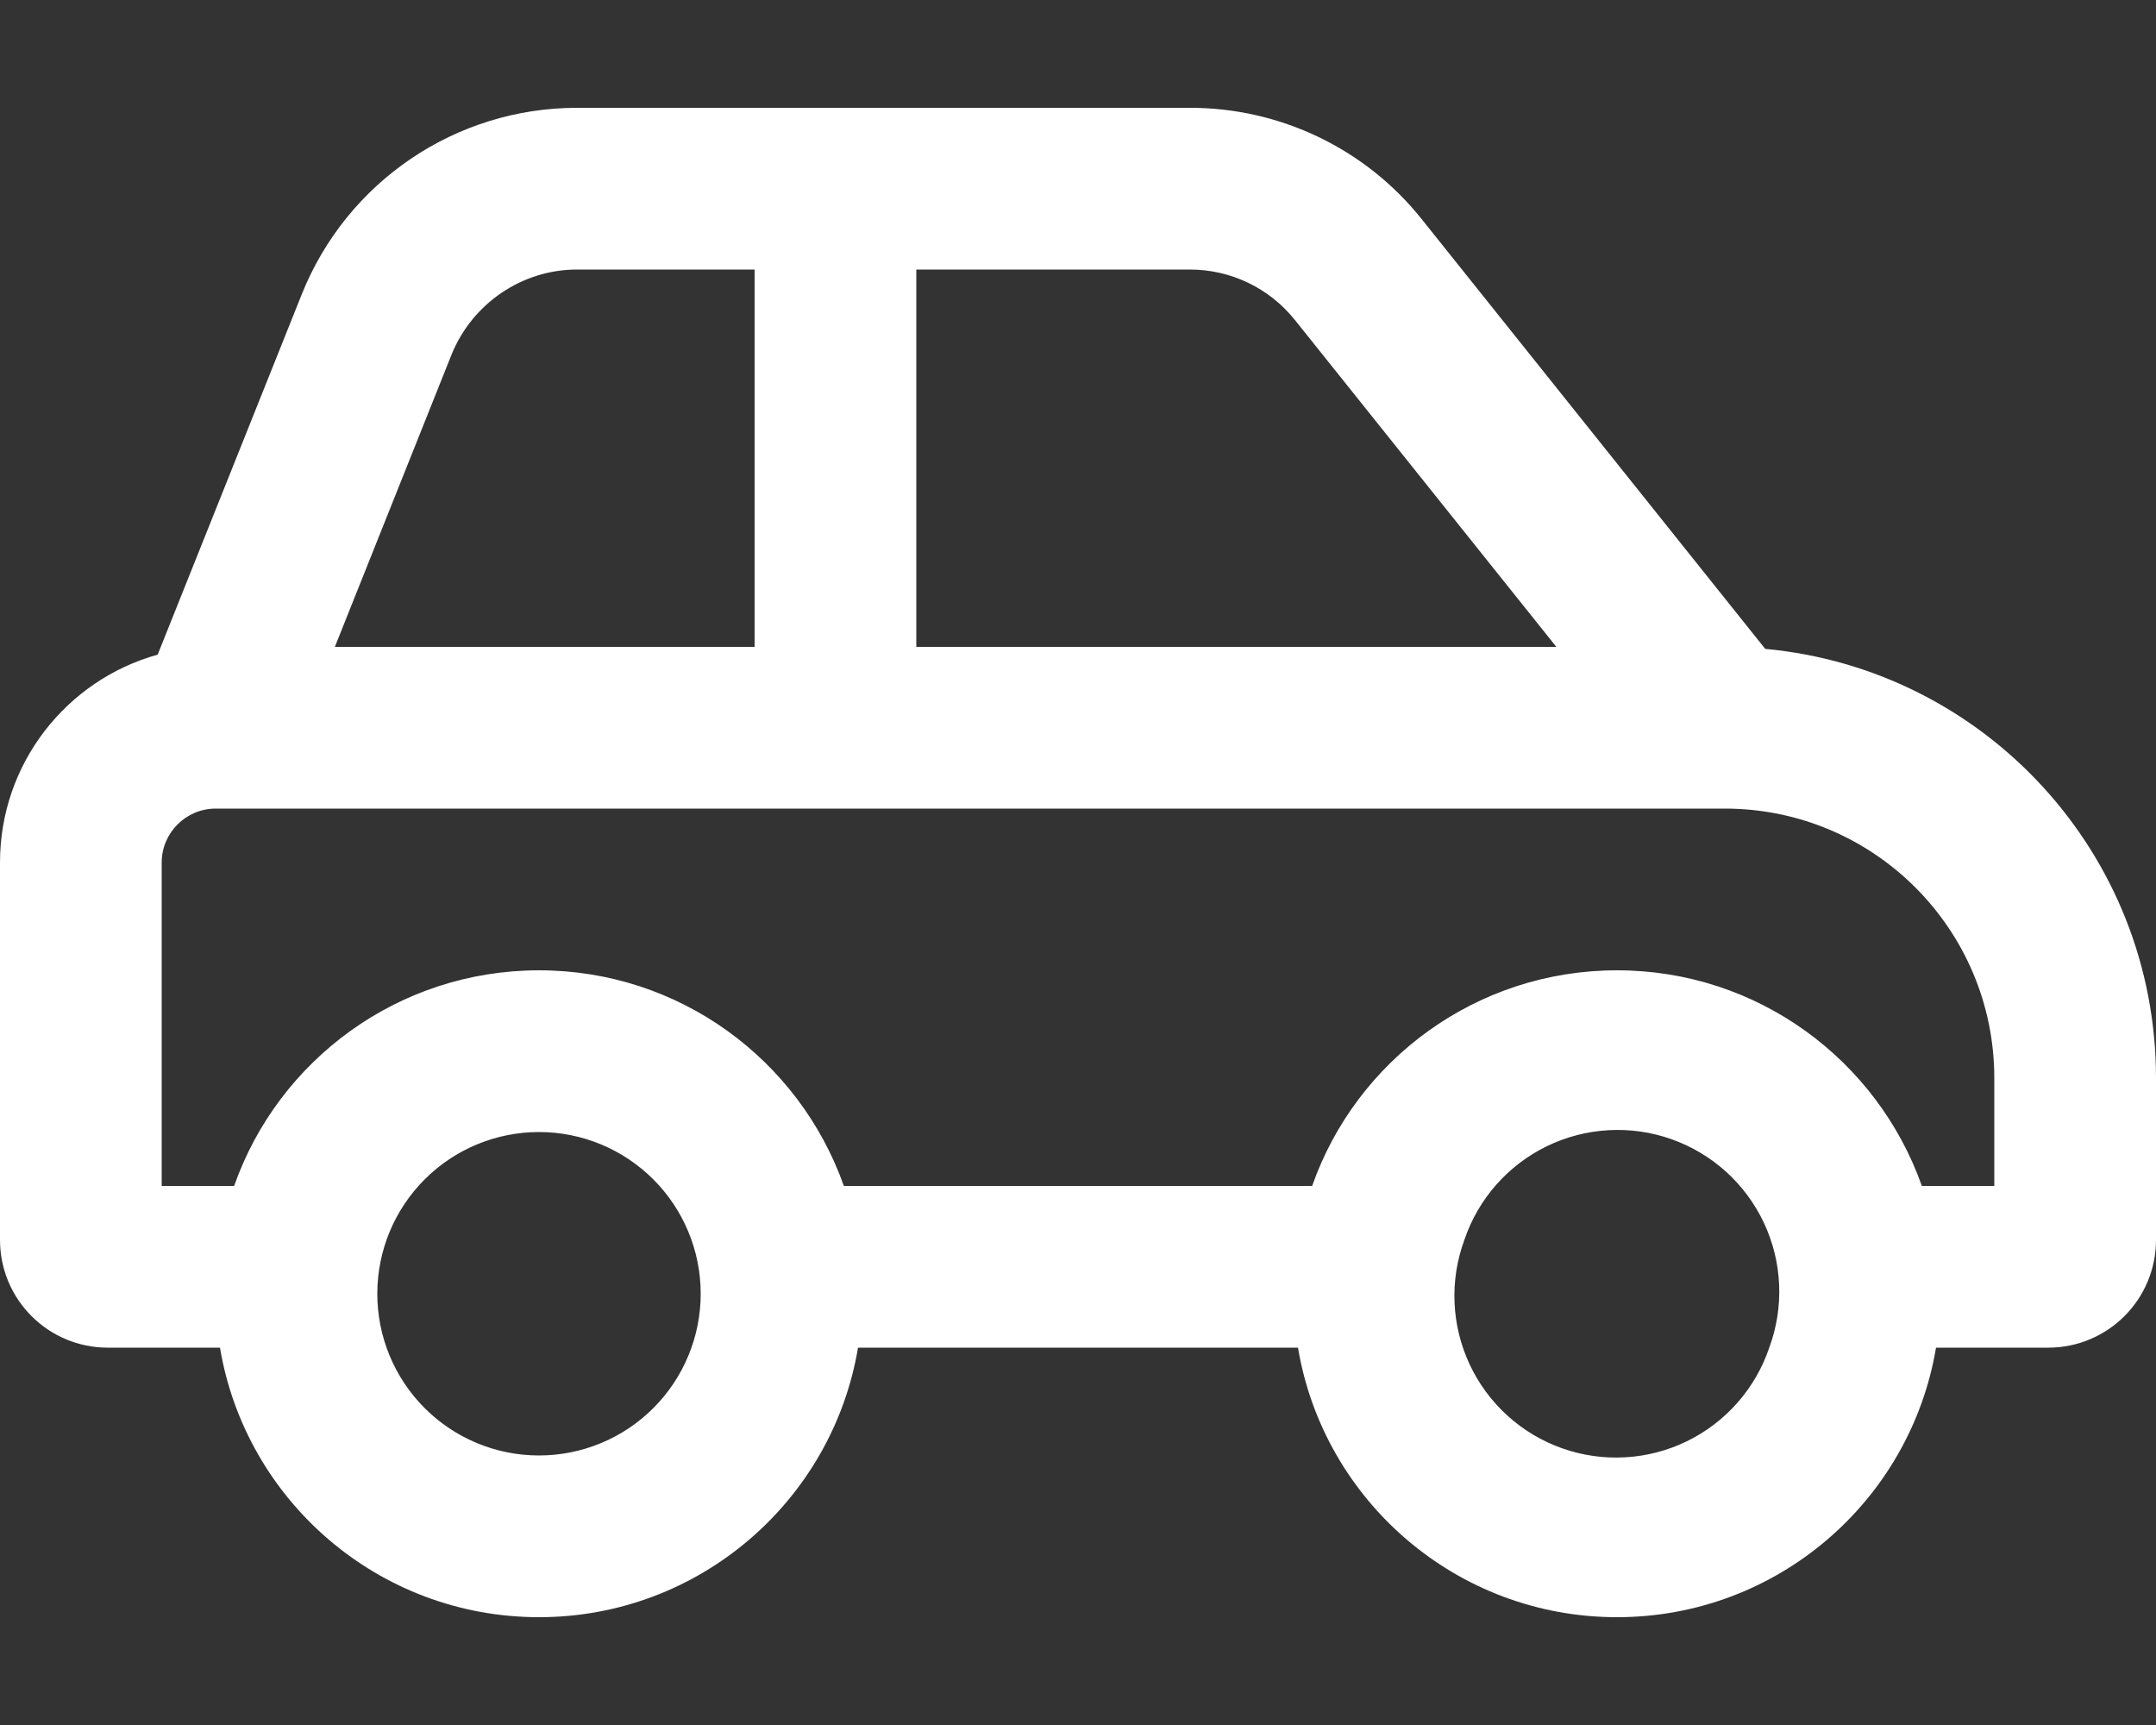 <svg width="60" height="48" viewBox="0 0 60 48" fill="none" xmlns="http://www.w3.org/2000/svg">
<rect x="0" y="0" width="60" height="48" fill="#333333" stroke="none"/>
<path d="M16.059 7.5H21V9V16.5V18H9.319L12.572 9.853C13.153 8.438 14.531 7.5 16.059 7.5ZM25.5 18V16.5V9V7.5H33.112C34.256 7.5 35.325 8.016 36.038 8.906L43.312 18H25.5ZM49.125 18.056L39.562 6.094C37.997 4.134 35.625 3 33.122 3H16.059C12.684 3 9.656 5.053 8.4 8.184L4.388 18.216C1.856 18.919 0 21.244 0 24V34.5C0 36.159 1.341 37.5 3 37.5H6.122C6.834 41.756 10.537 45 15 45C19.462 45 23.166 41.756 23.878 37.5H36.122C36.834 41.756 40.538 45 45 45C49.462 45 53.166 41.756 53.878 37.5H57C58.659 37.5 60 36.159 60 34.5V30C60 23.747 55.228 18.619 49.125 18.056ZM40.753 34.5C40.944 33.935 41.245 33.414 41.639 32.967C42.034 32.519 42.513 32.155 43.049 31.894C43.585 31.634 44.168 31.482 44.763 31.449C45.358 31.415 45.954 31.5 46.516 31.699C47.078 31.898 47.595 32.206 48.037 32.606C48.479 33.007 48.837 33.491 49.09 34.03C49.343 34.57 49.487 35.155 49.512 35.75C49.537 36.346 49.444 36.941 49.237 37.5C49.047 38.065 48.745 38.586 48.351 39.033C47.957 39.481 47.478 39.845 46.942 40.106C46.406 40.366 45.823 40.518 45.228 40.551C44.633 40.585 44.037 40.5 43.474 40.301C42.912 40.102 42.395 39.794 41.954 39.394C41.512 38.993 41.154 38.509 40.901 37.97C40.648 37.43 40.504 36.845 40.479 36.25C40.453 35.654 40.547 35.059 40.753 34.5ZM53.484 33C52.247 29.503 48.919 27 45 27C41.081 27 37.744 29.503 36.516 33H23.484C22.247 29.503 18.919 27 15 27C11.081 27 7.744 29.503 6.516 33H4.5V24C4.5 23.175 5.175 22.5 6 22.5H48C52.144 22.5 55.5 25.856 55.5 30V33H53.484ZM15 31.5C16.194 31.5 17.338 31.974 18.182 32.818C19.026 33.662 19.5 34.806 19.5 36C19.5 37.194 19.026 38.338 18.182 39.182C17.338 40.026 16.194 40.5 15 40.5C13.806 40.5 12.662 40.026 11.818 39.182C10.974 38.338 10.5 37.194 10.5 36C10.5 34.806 10.974 33.662 11.818 32.818C12.662 31.974 13.806 31.5 15 31.5Z" fill="white"/>
</svg>
